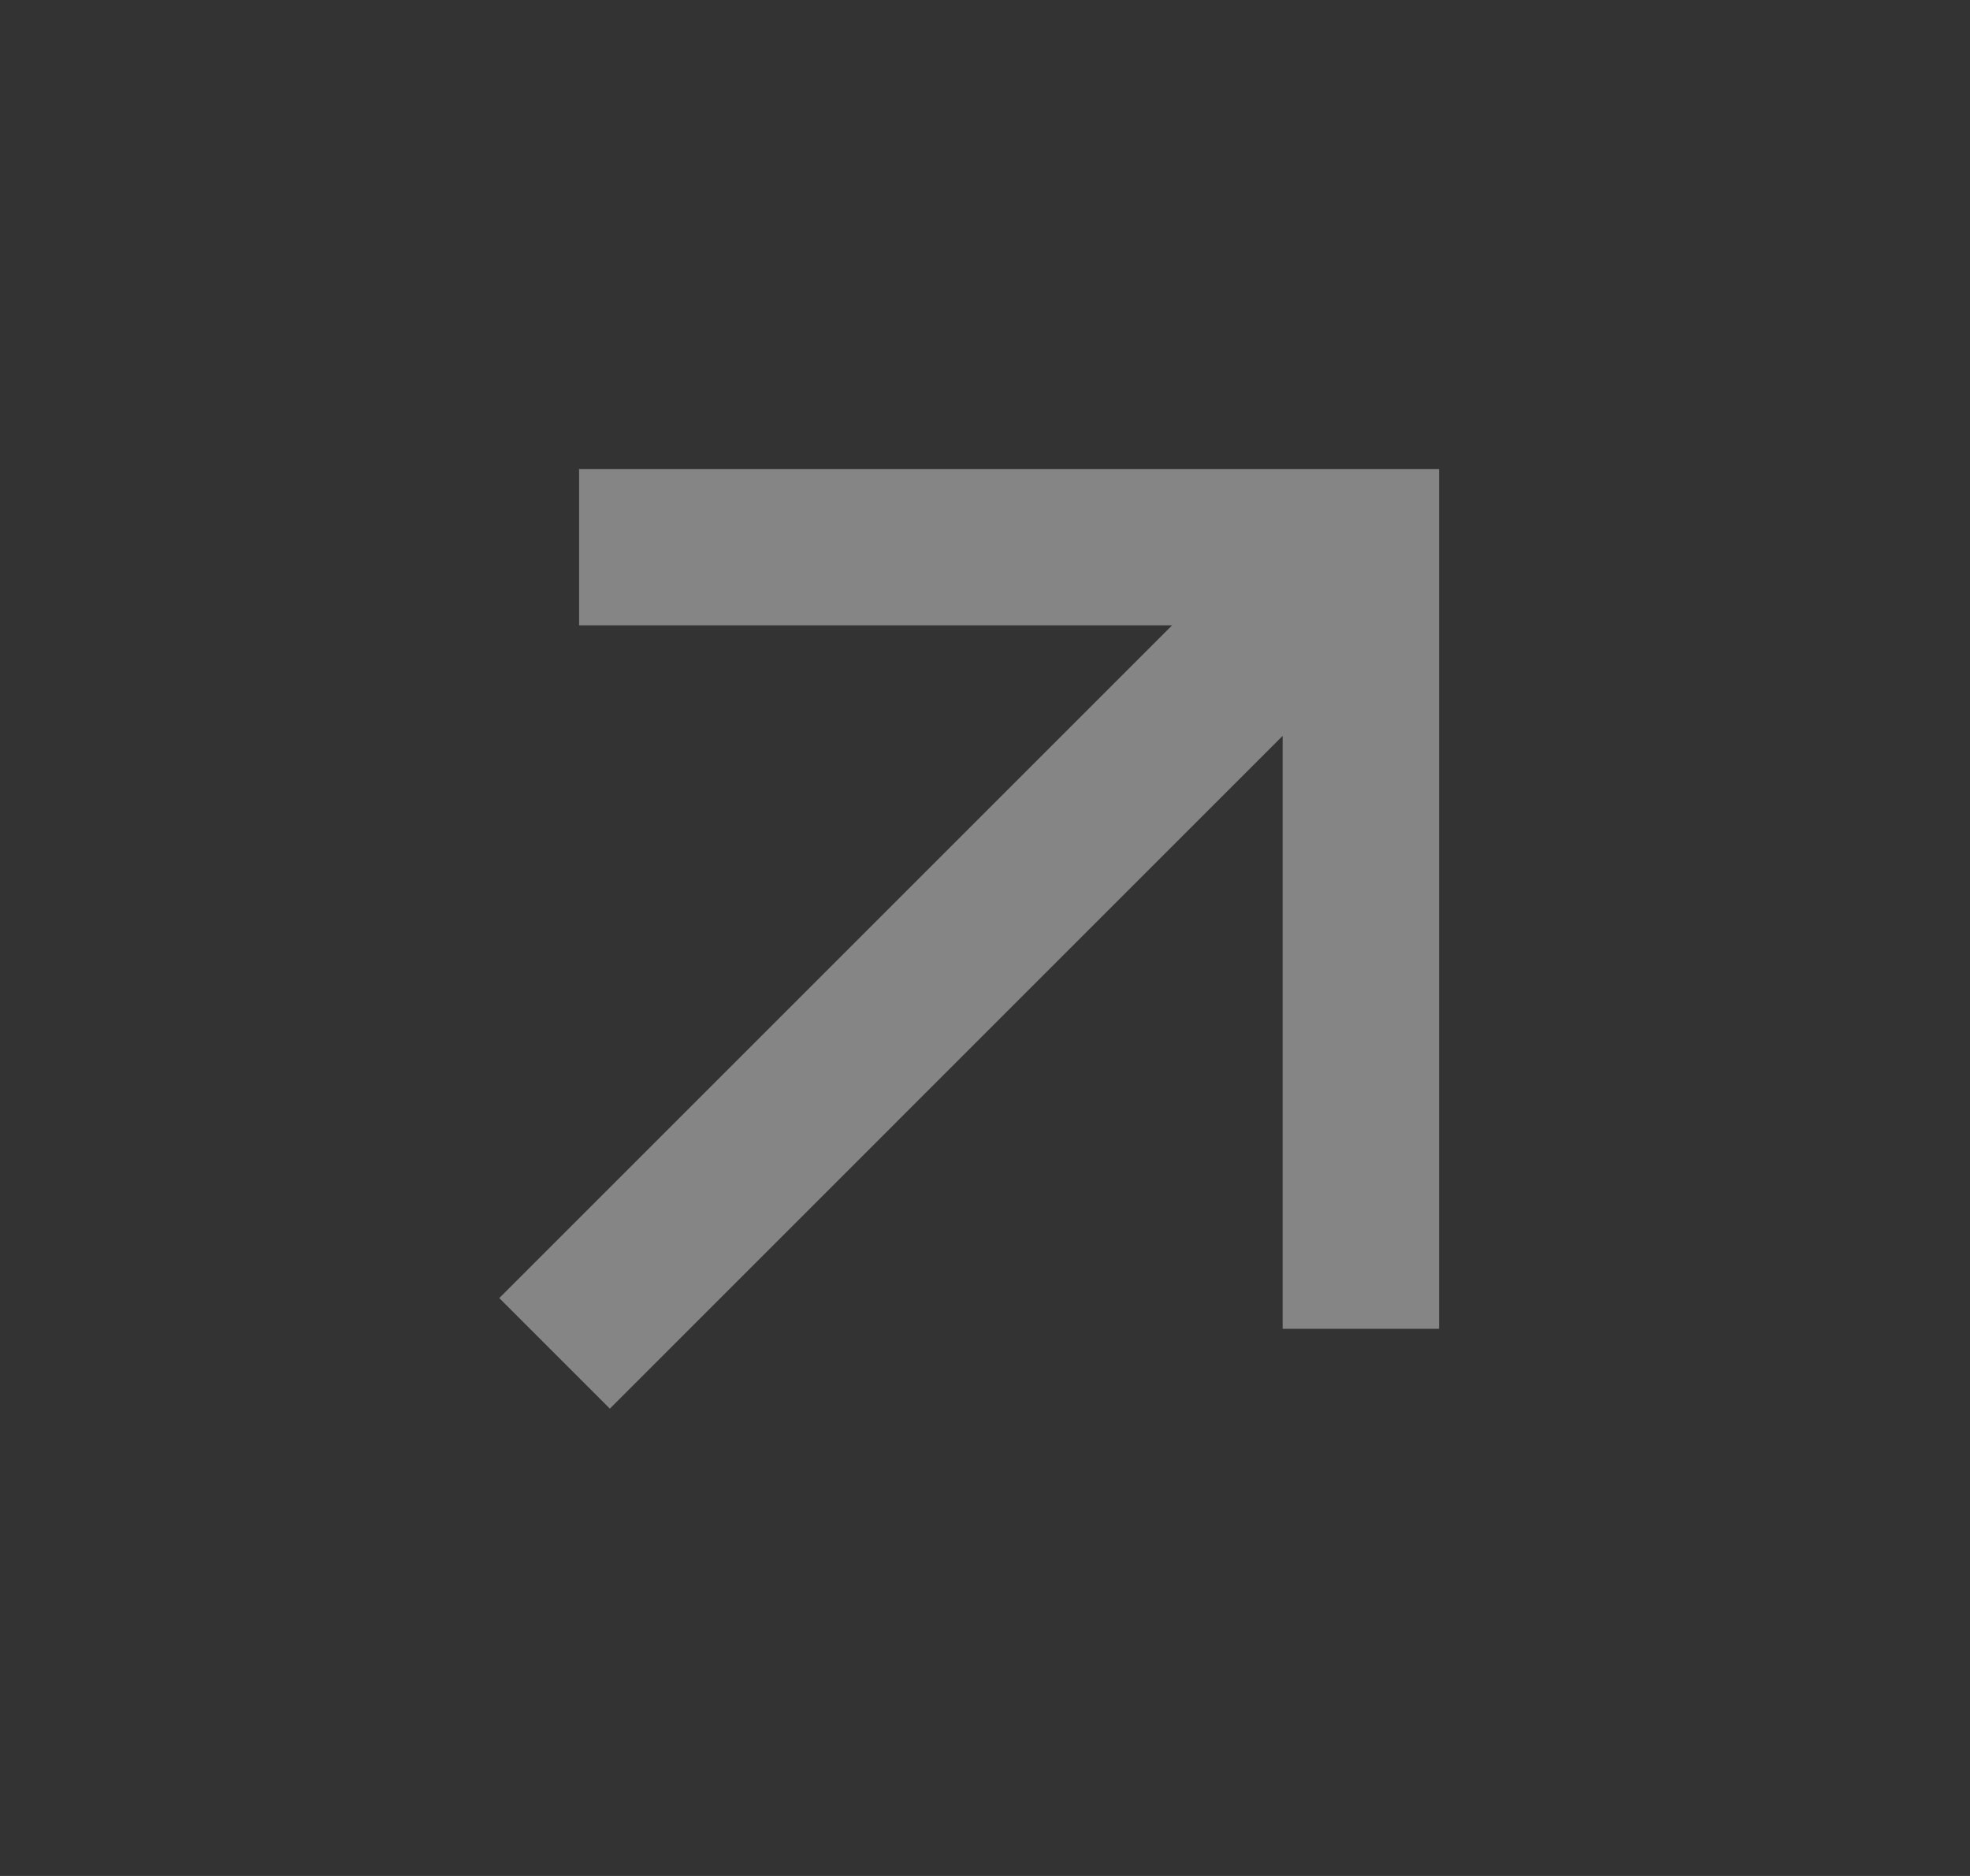 <?xml version="1.0" encoding="UTF-8"?> <svg xmlns="http://www.w3.org/2000/svg" width="21" height="20" viewBox="0 0 21 20" fill="none"><rect x="0" y="0" width="21" height="20" fill="#333333" stroke="none"/><path d="M13.673 7.845L6.501 15.018L5.322 13.839L12.494 6.667L6.173 6.667L6.173 5L15.34 5L15.34 14.167L13.673 14.167L13.673 7.845V7.845Z" fill="white" fill-opacity="0.4"></path></svg> 